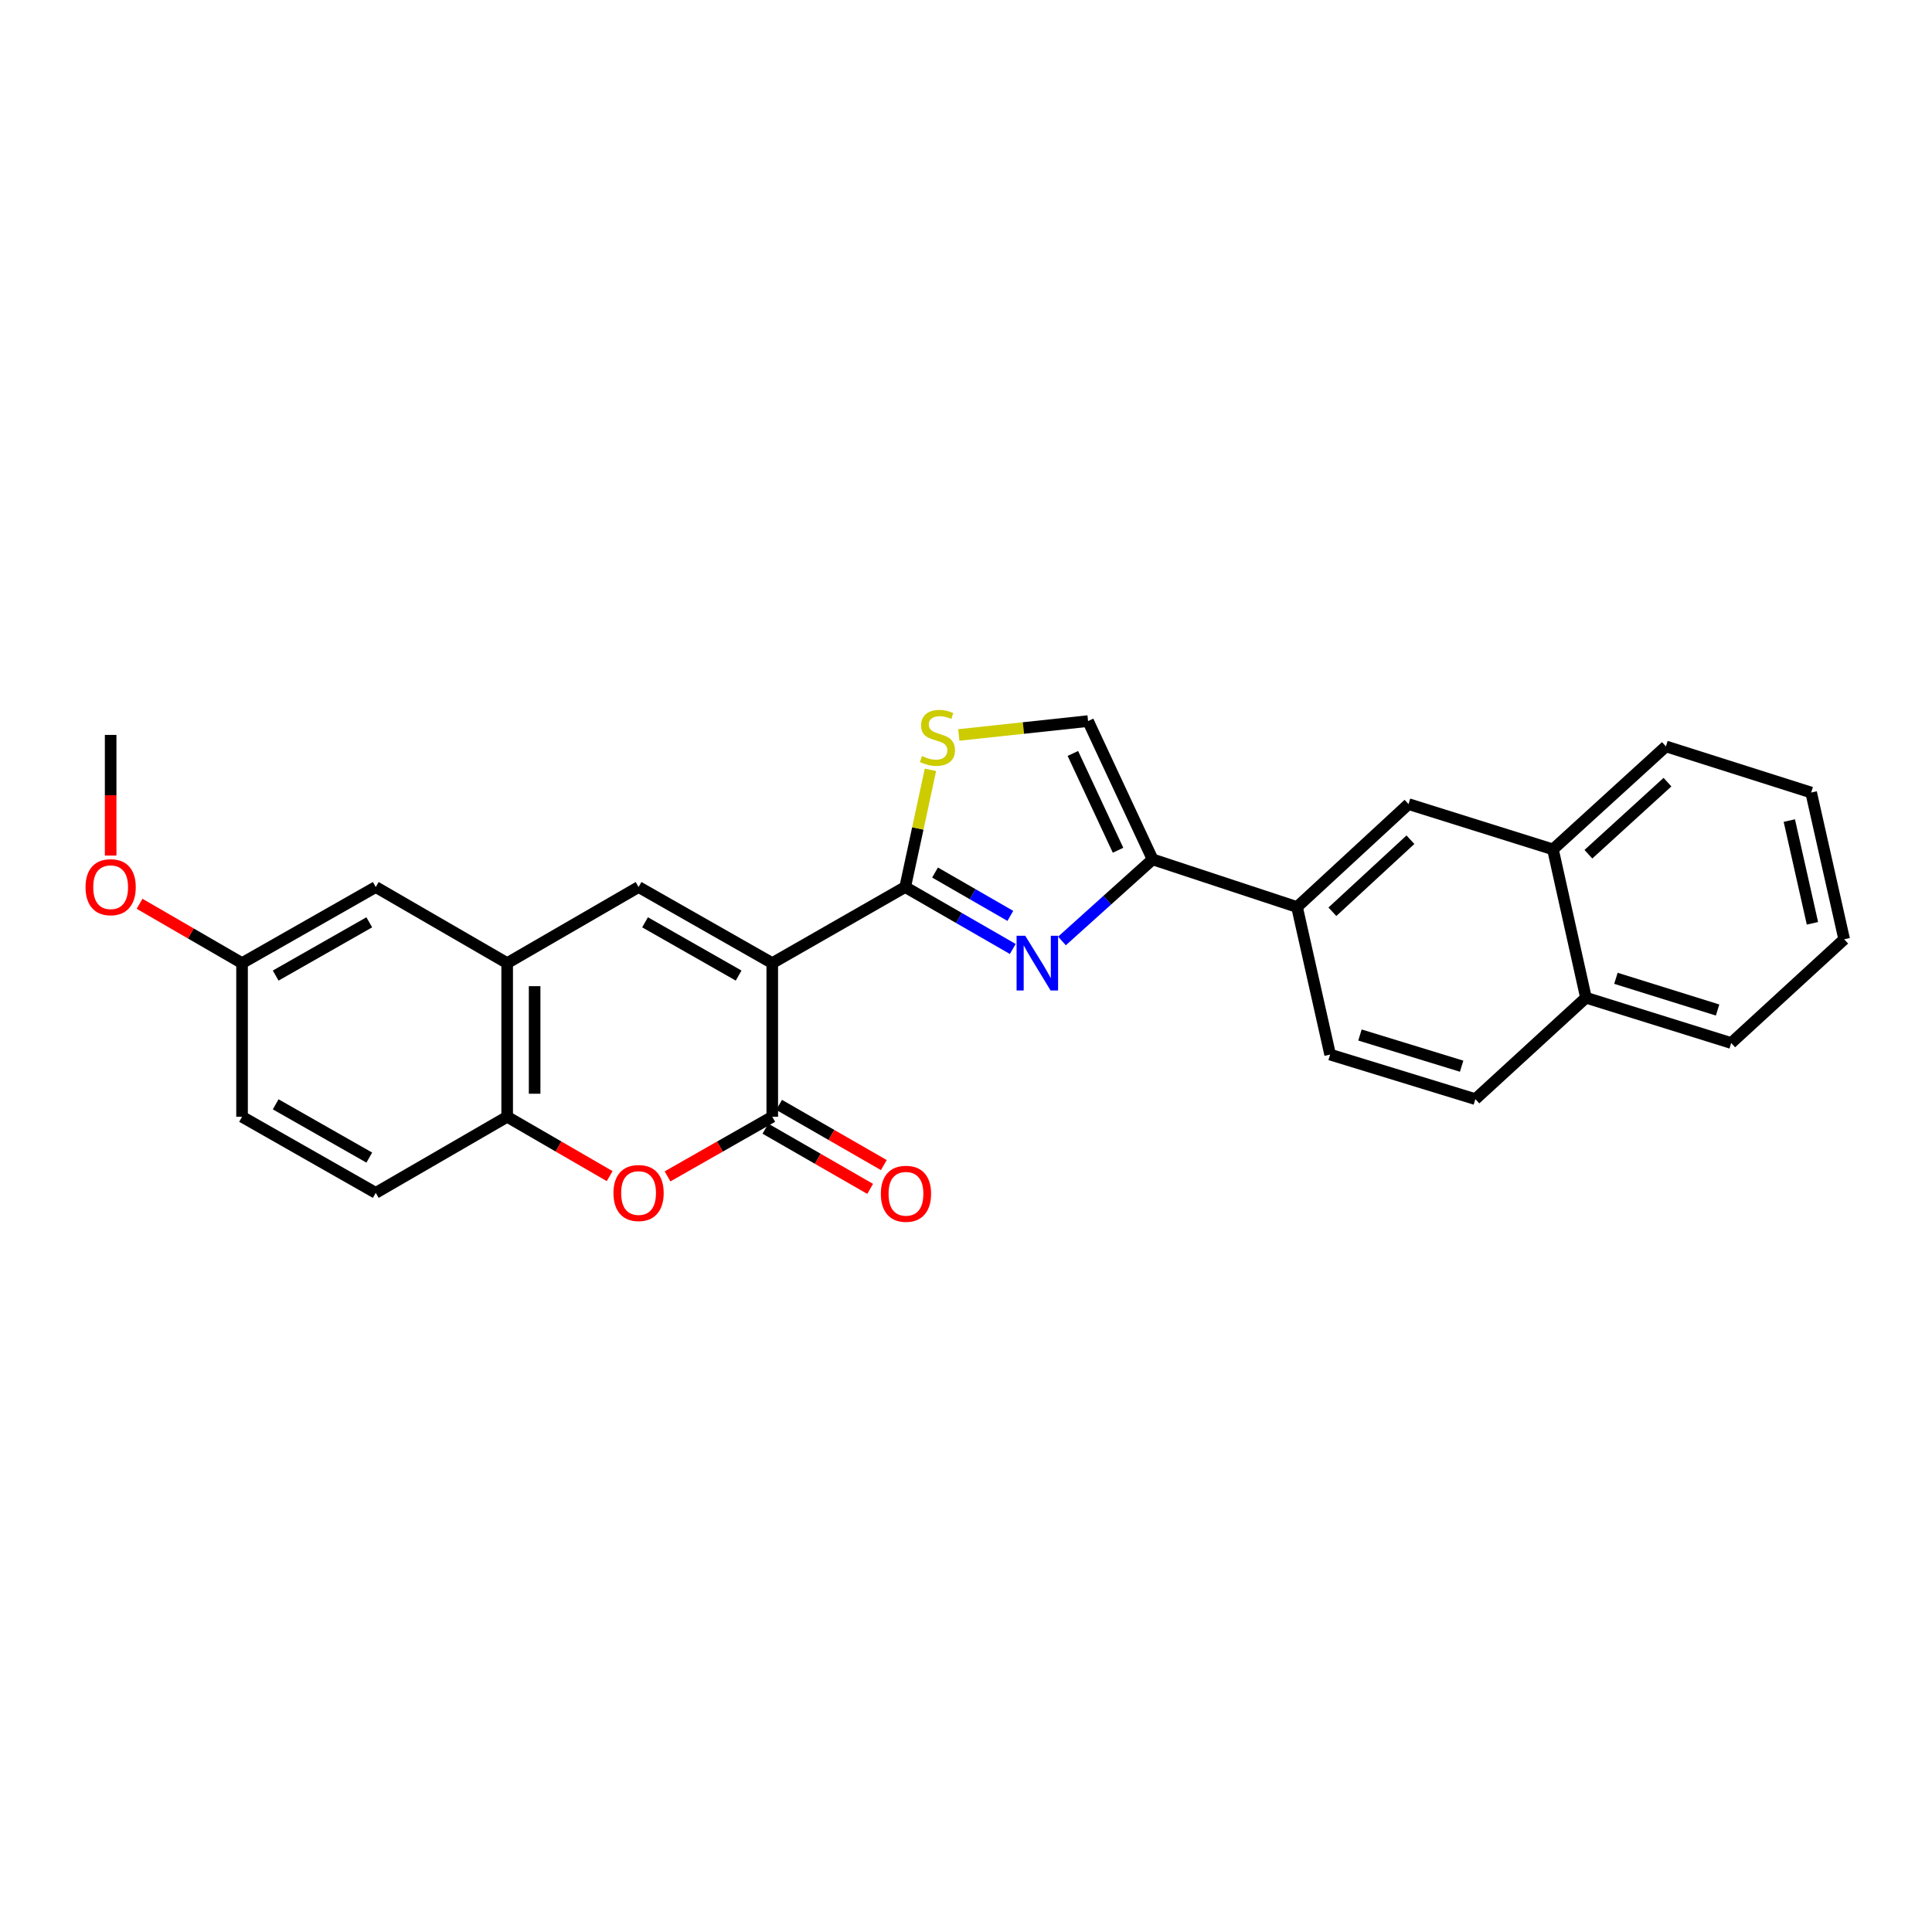 <?xml version='1.0' encoding='iso-8859-1'?>
<svg version='1.1' baseProfile='full'
              xmlns='http://www.w3.org/2000/svg'
                      xmlns:rdkit='http://www.rdkit.org/xml'
                      xmlns:xlink='http://www.w3.org/1999/xlink'
                  xml:space='preserve'
width='1000px' height='1000px' viewBox='0 0 1000 1000'>
<!-- END OF HEADER -->
<rect style='opacity:1.0;fill:#FFFFFF;stroke:none' width='1000' height='1000' x='0' y='0'> </rect>
<path class='bond-0' d='M 399.72,498.509 L 468.53,459.126' style='fill:none;fill-rule:evenodd;stroke:#000000;stroke-width:6px;stroke-linecap:butt;stroke-linejoin:miter;stroke-opacity:1' />
<path class='bond-2' d='M 399.72,498.509 L 399.72,578.042' style='fill:none;fill-rule:evenodd;stroke:#000000;stroke-width:6px;stroke-linecap:butt;stroke-linejoin:miter;stroke-opacity:1' />
<path class='bond-3' d='M 399.72,498.509 L 330.523,459.126' style='fill:none;fill-rule:evenodd;stroke:#000000;stroke-width:6px;stroke-linecap:butt;stroke-linejoin:miter;stroke-opacity:1' />
<path class='bond-3' d='M 382.31,504.953 L 333.872,477.385' style='fill:none;fill-rule:evenodd;stroke:#000000;stroke-width:6px;stroke-linecap:butt;stroke-linejoin:miter;stroke-opacity:1' />
<path class='bond-1' d='M 468.53,459.126 L 496.37,475.157' style='fill:none;fill-rule:evenodd;stroke:#000000;stroke-width:6px;stroke-linecap:butt;stroke-linejoin:miter;stroke-opacity:1' />
<path class='bond-1' d='M 496.37,475.157 L 524.209,491.188' style='fill:none;fill-rule:evenodd;stroke:#0000FF;stroke-width:6px;stroke-linecap:butt;stroke-linejoin:miter;stroke-opacity:1' />
<path class='bond-1' d='M 483.974,451.619 L 503.462,462.841' style='fill:none;fill-rule:evenodd;stroke:#000000;stroke-width:6px;stroke-linecap:butt;stroke-linejoin:miter;stroke-opacity:1' />
<path class='bond-1' d='M 503.462,462.841 L 522.949,474.063' style='fill:none;fill-rule:evenodd;stroke:#0000FF;stroke-width:6px;stroke-linecap:butt;stroke-linejoin:miter;stroke-opacity:1' />
<path class='bond-6' d='M 468.53,459.126 L 475.064,428.793' style='fill:none;fill-rule:evenodd;stroke:#000000;stroke-width:6px;stroke-linecap:butt;stroke-linejoin:miter;stroke-opacity:1' />
<path class='bond-6' d='M 475.064,428.793 L 481.597,398.461' style='fill:none;fill-rule:evenodd;stroke:#CCCC00;stroke-width:6px;stroke-linecap:butt;stroke-linejoin:miter;stroke-opacity:1' />
<path class='bond-4' d='M 549.669,487.037 L 573.129,465.924' style='fill:none;fill-rule:evenodd;stroke:#0000FF;stroke-width:6px;stroke-linecap:butt;stroke-linejoin:miter;stroke-opacity:1' />
<path class='bond-4' d='M 573.129,465.924 L 596.589,444.811' style='fill:none;fill-rule:evenodd;stroke:#000000;stroke-width:6px;stroke-linecap:butt;stroke-linejoin:miter;stroke-opacity:1' />
<path class='bond-5' d='M 399.72,578.042 L 372.616,593.467' style='fill:none;fill-rule:evenodd;stroke:#000000;stroke-width:6px;stroke-linecap:butt;stroke-linejoin:miter;stroke-opacity:1' />
<path class='bond-5' d='M 372.616,593.467 L 345.513,608.893' style='fill:none;fill-rule:evenodd;stroke:#FF0000;stroke-width:6px;stroke-linecap:butt;stroke-linejoin:miter;stroke-opacity:1' />
<path class='bond-12' d='M 396.179,584.203 L 423.283,599.782' style='fill:none;fill-rule:evenodd;stroke:#000000;stroke-width:6px;stroke-linecap:butt;stroke-linejoin:miter;stroke-opacity:1' />
<path class='bond-12' d='M 423.283,599.782 L 450.388,615.361' style='fill:none;fill-rule:evenodd;stroke:#FF0000;stroke-width:6px;stroke-linecap:butt;stroke-linejoin:miter;stroke-opacity:1' />
<path class='bond-12' d='M 403.261,571.881 L 430.366,587.46' style='fill:none;fill-rule:evenodd;stroke:#000000;stroke-width:6px;stroke-linecap:butt;stroke-linejoin:miter;stroke-opacity:1' />
<path class='bond-12' d='M 430.366,587.46 L 457.471,603.04' style='fill:none;fill-rule:evenodd;stroke:#FF0000;stroke-width:6px;stroke-linecap:butt;stroke-linejoin:miter;stroke-opacity:1' />
<path class='bond-7' d='M 330.523,459.126 L 262.51,498.509' style='fill:none;fill-rule:evenodd;stroke:#000000;stroke-width:6px;stroke-linecap:butt;stroke-linejoin:miter;stroke-opacity:1' />
<path class='bond-10' d='M 596.589,444.811 L 671.345,469.477' style='fill:none;fill-rule:evenodd;stroke:#000000;stroke-width:6px;stroke-linecap:butt;stroke-linejoin:miter;stroke-opacity:1' />
<path class='bond-28' d='M 596.589,444.811 L 563.183,373.229' style='fill:none;fill-rule:evenodd;stroke:#000000;stroke-width:6px;stroke-linecap:butt;stroke-linejoin:miter;stroke-opacity:1' />
<path class='bond-28' d='M 578.7,440.084 L 555.315,389.977' style='fill:none;fill-rule:evenodd;stroke:#000000;stroke-width:6px;stroke-linecap:butt;stroke-linejoin:miter;stroke-opacity:1' />
<path class='bond-27' d='M 315.558,608.76 L 289.034,593.401' style='fill:none;fill-rule:evenodd;stroke:#FF0000;stroke-width:6px;stroke-linecap:butt;stroke-linejoin:miter;stroke-opacity:1' />
<path class='bond-27' d='M 289.034,593.401 L 262.51,578.042' style='fill:none;fill-rule:evenodd;stroke:#000000;stroke-width:6px;stroke-linecap:butt;stroke-linejoin:miter;stroke-opacity:1' />
<path class='bond-8' d='M 496.269,380.413 L 529.726,376.821' style='fill:none;fill-rule:evenodd;stroke:#CCCC00;stroke-width:6px;stroke-linecap:butt;stroke-linejoin:miter;stroke-opacity:1' />
<path class='bond-8' d='M 529.726,376.821 L 563.183,373.229' style='fill:none;fill-rule:evenodd;stroke:#000000;stroke-width:6px;stroke-linecap:butt;stroke-linejoin:miter;stroke-opacity:1' />
<path class='bond-9' d='M 262.51,498.509 L 262.51,578.042' style='fill:none;fill-rule:evenodd;stroke:#000000;stroke-width:6px;stroke-linecap:butt;stroke-linejoin:miter;stroke-opacity:1' />
<path class='bond-9' d='M 276.722,510.439 L 276.722,566.112' style='fill:none;fill-rule:evenodd;stroke:#000000;stroke-width:6px;stroke-linecap:butt;stroke-linejoin:miter;stroke-opacity:1' />
<path class='bond-14' d='M 262.51,498.509 L 194.489,459.126' style='fill:none;fill-rule:evenodd;stroke:#000000;stroke-width:6px;stroke-linecap:butt;stroke-linejoin:miter;stroke-opacity:1' />
<path class='bond-16' d='M 262.51,578.042 L 194.489,617.425' style='fill:none;fill-rule:evenodd;stroke:#000000;stroke-width:6px;stroke-linecap:butt;stroke-linejoin:miter;stroke-opacity:1' />
<path class='bond-11' d='M 671.345,469.477 L 729.046,416.197' style='fill:none;fill-rule:evenodd;stroke:#000000;stroke-width:6px;stroke-linecap:butt;stroke-linejoin:miter;stroke-opacity:1' />
<path class='bond-11' d='M 689.642,471.926 L 730.033,434.631' style='fill:none;fill-rule:evenodd;stroke:#000000;stroke-width:6px;stroke-linecap:butt;stroke-linejoin:miter;stroke-opacity:1' />
<path class='bond-15' d='M 671.345,469.477 L 688.471,545.843' style='fill:none;fill-rule:evenodd;stroke:#000000;stroke-width:6px;stroke-linecap:butt;stroke-linejoin:miter;stroke-opacity:1' />
<path class='bond-13' d='M 729.046,416.197 L 803.802,439.639' style='fill:none;fill-rule:evenodd;stroke:#000000;stroke-width:6px;stroke-linecap:butt;stroke-linejoin:miter;stroke-opacity:1' />
<path class='bond-22' d='M 803.802,439.639 L 862.277,386.336' style='fill:none;fill-rule:evenodd;stroke:#000000;stroke-width:6px;stroke-linecap:butt;stroke-linejoin:miter;stroke-opacity:1' />
<path class='bond-22' d='M 822.148,442.147 L 863.08,404.835' style='fill:none;fill-rule:evenodd;stroke:#000000;stroke-width:6px;stroke-linecap:butt;stroke-linejoin:miter;stroke-opacity:1' />
<path class='bond-30' d='M 803.802,439.639 L 820.888,516.416' style='fill:none;fill-rule:evenodd;stroke:#000000;stroke-width:6px;stroke-linecap:butt;stroke-linejoin:miter;stroke-opacity:1' />
<path class='bond-19' d='M 194.489,459.126 L 125.284,498.509' style='fill:none;fill-rule:evenodd;stroke:#000000;stroke-width:6px;stroke-linecap:butt;stroke-linejoin:miter;stroke-opacity:1' />
<path class='bond-19' d='M 191.137,477.385 L 142.694,504.954' style='fill:none;fill-rule:evenodd;stroke:#000000;stroke-width:6px;stroke-linecap:butt;stroke-linejoin:miter;stroke-opacity:1' />
<path class='bond-18' d='M 688.471,545.843 L 763.645,568.906' style='fill:none;fill-rule:evenodd;stroke:#000000;stroke-width:6px;stroke-linecap:butt;stroke-linejoin:miter;stroke-opacity:1' />
<path class='bond-18' d='M 703.915,535.716 L 756.537,551.86' style='fill:none;fill-rule:evenodd;stroke:#000000;stroke-width:6px;stroke-linecap:butt;stroke-linejoin:miter;stroke-opacity:1' />
<path class='bond-29' d='M 194.489,617.425 L 125.284,578.042' style='fill:none;fill-rule:evenodd;stroke:#000000;stroke-width:6px;stroke-linecap:butt;stroke-linejoin:miter;stroke-opacity:1' />
<path class='bond-29' d='M 191.137,599.165 L 142.694,571.597' style='fill:none;fill-rule:evenodd;stroke:#000000;stroke-width:6px;stroke-linecap:butt;stroke-linejoin:miter;stroke-opacity:1' />
<path class='bond-17' d='M 820.888,516.416 L 763.645,568.906' style='fill:none;fill-rule:evenodd;stroke:#000000;stroke-width:6px;stroke-linecap:butt;stroke-linejoin:miter;stroke-opacity:1' />
<path class='bond-23' d='M 820.888,516.416 L 896.063,539.866' style='fill:none;fill-rule:evenodd;stroke:#000000;stroke-width:6px;stroke-linecap:butt;stroke-linejoin:miter;stroke-opacity:1' />
<path class='bond-23' d='M 836.397,506.366 L 889.019,522.781' style='fill:none;fill-rule:evenodd;stroke:#000000;stroke-width:6px;stroke-linecap:butt;stroke-linejoin:miter;stroke-opacity:1' />
<path class='bond-20' d='M 125.284,498.509 L 125.284,578.042' style='fill:none;fill-rule:evenodd;stroke:#000000;stroke-width:6px;stroke-linecap:butt;stroke-linejoin:miter;stroke-opacity:1' />
<path class='bond-21' d='M 125.284,498.509 L 98.76,483.15' style='fill:none;fill-rule:evenodd;stroke:#000000;stroke-width:6px;stroke-linecap:butt;stroke-linejoin:miter;stroke-opacity:1' />
<path class='bond-21' d='M 98.76,483.15 L 72.236,467.791' style='fill:none;fill-rule:evenodd;stroke:#FF0000;stroke-width:6px;stroke-linecap:butt;stroke-linejoin:miter;stroke-opacity:1' />
<path class='bond-24' d='M 57.271,442.837 L 57.271,411.614' style='fill:none;fill-rule:evenodd;stroke:#FF0000;stroke-width:6px;stroke-linecap:butt;stroke-linejoin:miter;stroke-opacity:1' />
<path class='bond-24' d='M 57.271,411.614 L 57.271,380.39' style='fill:none;fill-rule:evenodd;stroke:#000000;stroke-width:6px;stroke-linecap:butt;stroke-linejoin:miter;stroke-opacity:1' />
<path class='bond-25' d='M 862.277,386.336 L 937.451,410.212' style='fill:none;fill-rule:evenodd;stroke:#000000;stroke-width:6px;stroke-linecap:butt;stroke-linejoin:miter;stroke-opacity:1' />
<path class='bond-26' d='M 896.063,539.866 L 954.545,486.176' style='fill:none;fill-rule:evenodd;stroke:#000000;stroke-width:6px;stroke-linecap:butt;stroke-linejoin:miter;stroke-opacity:1' />
<path class='bond-31' d='M 937.451,410.212 L 954.545,486.176' style='fill:none;fill-rule:evenodd;stroke:#000000;stroke-width:6px;stroke-linecap:butt;stroke-linejoin:miter;stroke-opacity:1' />
<path class='bond-31' d='M 926.15,424.727 L 938.116,477.902' style='fill:none;fill-rule:evenodd;stroke:#000000;stroke-width:6px;stroke-linecap:butt;stroke-linejoin:miter;stroke-opacity:1' />
<path  class='atom-2' d='M 530.662 484.349
L 539.942 499.349
Q 540.862 500.829, 542.342 503.509
Q 543.822 506.189, 543.902 506.349
L 543.902 484.349
L 547.662 484.349
L 547.662 512.669
L 543.782 512.669
L 533.822 496.269
Q 532.662 494.349, 531.422 492.149
Q 530.222 489.949, 529.862 489.269
L 529.862 512.669
L 526.182 512.669
L 526.182 484.349
L 530.662 484.349
' fill='#0000FF'/>
<path  class='atom-6' d='M 317.523 617.505
Q 317.523 610.705, 320.883 606.905
Q 324.243 603.105, 330.523 603.105
Q 336.803 603.105, 340.163 606.905
Q 343.523 610.705, 343.523 617.505
Q 343.523 624.385, 340.123 628.305
Q 336.723 632.185, 330.523 632.185
Q 324.283 632.185, 320.883 628.305
Q 317.523 624.425, 317.523 617.505
M 330.523 628.985
Q 334.843 628.985, 337.163 626.105
Q 339.523 623.185, 339.523 617.505
Q 339.523 611.945, 337.163 609.145
Q 334.843 606.305, 330.523 606.305
Q 326.203 606.305, 323.843 609.105
Q 321.523 611.905, 321.523 617.505
Q 321.523 623.225, 323.843 626.105
Q 326.203 628.985, 330.523 628.985
' fill='#FF0000'/>
<path  class='atom-7' d='M 477.229 391.318
Q 477.549 391.438, 478.869 391.998
Q 480.189 392.558, 481.629 392.918
Q 483.109 393.238, 484.549 393.238
Q 487.229 393.238, 488.789 391.958
Q 490.349 390.638, 490.349 388.358
Q 490.349 386.798, 489.549 385.838
Q 488.789 384.878, 487.589 384.358
Q 486.389 383.838, 484.389 383.238
Q 481.869 382.478, 480.349 381.758
Q 478.869 381.038, 477.789 379.518
Q 476.749 377.998, 476.749 375.438
Q 476.749 371.878, 479.149 369.678
Q 481.589 367.478, 486.389 367.478
Q 489.669 367.478, 493.389 369.038
L 492.469 372.118
Q 489.069 370.718, 486.509 370.718
Q 483.749 370.718, 482.229 371.878
Q 480.709 372.998, 480.749 374.958
Q 480.749 376.478, 481.509 377.398
Q 482.309 378.318, 483.429 378.838
Q 484.589 379.358, 486.509 379.958
Q 489.069 380.758, 490.589 381.558
Q 492.109 382.358, 493.189 383.998
Q 494.309 385.598, 494.309 388.358
Q 494.309 392.278, 491.669 394.398
Q 489.069 396.478, 484.709 396.478
Q 482.189 396.478, 480.269 395.918
Q 478.389 395.398, 476.149 394.478
L 477.229 391.318
' fill='#CCCC00'/>
<path  class='atom-13' d='M 455.925 617.9
Q 455.925 611.1, 459.285 607.3
Q 462.645 603.5, 468.925 603.5
Q 475.205 603.5, 478.565 607.3
Q 481.925 611.1, 481.925 617.9
Q 481.925 624.78, 478.525 628.7
Q 475.125 632.58, 468.925 632.58
Q 462.685 632.58, 459.285 628.7
Q 455.925 624.82, 455.925 617.9
M 468.925 629.38
Q 473.245 629.38, 475.565 626.5
Q 477.925 623.58, 477.925 617.9
Q 477.925 612.34, 475.565 609.54
Q 473.245 606.7, 468.925 606.7
Q 464.605 606.7, 462.245 609.5
Q 459.925 612.3, 459.925 617.9
Q 459.925 623.62, 462.245 626.5
Q 464.605 629.38, 468.925 629.38
' fill='#FF0000'/>
<path  class='atom-22' d='M 44.271 459.206
Q 44.271 452.406, 47.631 448.606
Q 50.991 444.806, 57.271 444.806
Q 63.551 444.806, 66.911 448.606
Q 70.271 452.406, 70.271 459.206
Q 70.271 466.086, 66.871 470.006
Q 63.471 473.886, 57.271 473.886
Q 51.031 473.886, 47.631 470.006
Q 44.271 466.126, 44.271 459.206
M 57.271 470.686
Q 61.591 470.686, 63.911 467.806
Q 66.271 464.886, 66.271 459.206
Q 66.271 453.646, 63.911 450.846
Q 61.591 448.006, 57.271 448.006
Q 52.951 448.006, 50.591 450.806
Q 48.271 453.606, 48.271 459.206
Q 48.271 464.926, 50.591 467.806
Q 52.951 470.686, 57.271 470.686
' fill='#FF0000'/>
</svg>
